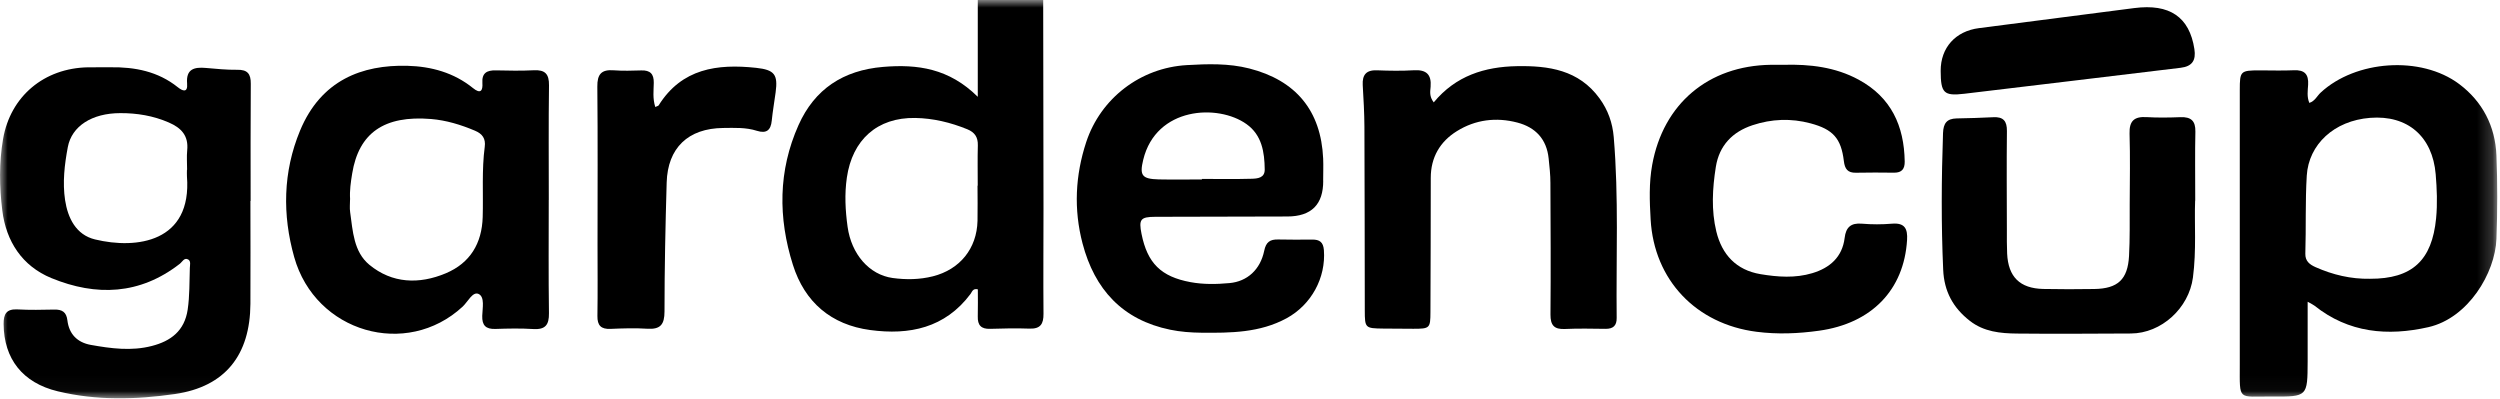 <svg width="163" height="26" viewBox="0 0 163 26" fill="none" xmlns="http://www.w3.org/2000/svg">
<g clip-path="url(#clip0_5_269)">
<mask id="mask0_5_269" style="mask-type:luminance" maskUnits="userSpaceOnUse" x="0" y="0" width="163" height="26">
<path d="M162.812 0H0V25.969H162.812V0Z" fill="white"/>
</mask>
<g mask="url(#mask0_5_269)">
<path d="M68.016 0C68.023 4.526 68.033 9.052 68.036 13.578C68.036 15.87 68.016 18.162 68.036 20.454C68.043 21.125 67.838 21.453 67.114 21.426C66.263 21.395 65.409 21.412 64.558 21.44C63.966 21.46 63.734 21.2 63.751 20.632C63.768 20.041 63.755 19.449 63.755 18.864C63.423 18.785 63.379 19.031 63.276 19.168C61.615 21.385 59.295 21.864 56.736 21.518C54.186 21.176 52.468 19.702 51.699 17.273C50.728 14.208 50.735 11.129 52.064 8.156C53.113 5.809 54.976 4.581 57.576 4.362C59.818 4.174 61.875 4.454 63.751 6.312V0H68.019H68.016ZM63.737 12.107C63.737 12.107 63.744 12.107 63.748 12.107C63.748 11.228 63.731 10.352 63.755 9.473C63.768 8.946 63.553 8.628 63.071 8.429C61.981 7.985 60.846 7.711 59.674 7.691C57.19 7.649 55.57 9.121 55.215 11.58C55.058 12.665 55.116 13.725 55.263 14.789C55.512 16.575 56.674 17.913 58.198 18.125C59.073 18.244 59.955 18.234 60.826 18.015C62.583 17.57 63.69 16.209 63.734 14.399C63.751 13.636 63.734 12.87 63.734 12.104L63.737 12.107Z" fill="black"/>
<path d="M16.327 13.099C16.327 15.337 16.341 17.57 16.327 19.808C16.307 23.137 14.701 25.213 11.396 25.692C8.878 26.058 6.291 26.123 3.769 25.514C1.462 24.96 0.256 23.386 0.236 21.135C0.229 20.461 0.424 20.133 1.152 20.174C1.944 20.218 2.744 20.201 3.54 20.184C4.049 20.174 4.33 20.342 4.394 20.886C4.5 21.778 5.037 22.329 5.919 22.487C7.238 22.723 8.57 22.901 9.896 22.558C11.137 22.24 12.032 21.573 12.237 20.184C12.37 19.281 12.346 18.378 12.377 17.475C12.384 17.283 12.456 17.027 12.274 16.921C12.011 16.77 11.885 17.075 11.721 17.201C9.12 19.226 6.27 19.329 3.352 18.132C1.442 17.348 0.4 15.733 0.15 13.729C-0.041 12.189 -0.065 10.616 0.198 9.073C0.677 6.271 2.884 4.437 5.741 4.389C6.223 4.382 6.708 4.393 7.19 4.386C8.792 4.362 10.299 4.653 11.591 5.686C11.912 5.942 12.251 6.069 12.199 5.446C12.121 4.495 12.664 4.362 13.423 4.43C14.103 4.488 14.783 4.56 15.463 4.55C16.133 4.536 16.358 4.81 16.351 5.46C16.331 8.009 16.341 10.554 16.341 13.103H16.327V13.099ZM12.193 11.067H12.199C12.199 10.643 12.165 10.215 12.206 9.794C12.298 8.854 11.834 8.344 11.003 7.985C9.985 7.543 8.926 7.372 7.846 7.376C5.987 7.376 4.678 8.231 4.422 9.586C4.207 10.728 4.07 11.902 4.244 13.051C4.422 14.211 4.951 15.309 6.192 15.61C8.909 16.27 12.527 15.792 12.189 11.498C12.179 11.358 12.189 11.214 12.189 11.074L12.193 11.067Z" fill="black"/>
<path d="M150.459 19.671C150.459 21.057 150.462 22.312 150.459 23.571C150.449 25.856 150.449 25.87 148.145 25.853C145.883 25.836 146.034 26.192 146.034 23.776C146.034 17.807 146.034 11.837 146.034 5.867C146.034 4.629 146.078 4.591 147.332 4.588C148.07 4.588 148.812 4.615 149.55 4.581C150.254 4.547 150.531 4.834 150.49 5.528C150.466 5.908 150.401 6.312 150.568 6.709C150.934 6.596 151.071 6.254 151.31 6.035C153.586 3.924 157.843 3.613 160.335 5.477C161.862 6.62 162.692 8.231 162.768 10.14C162.839 11.946 162.836 13.763 162.768 15.573C162.686 17.807 160.922 20.742 158.332 21.33C155.673 21.932 153.131 21.707 150.906 19.931C150.824 19.866 150.722 19.825 150.466 19.678L150.459 19.671ZM154.522 18.176C157.28 18.186 158.568 16.972 158.834 14.235C158.927 13.267 158.886 12.323 158.807 11.361C158.602 8.908 156.986 7.489 154.529 7.684C152.181 7.868 150.527 9.418 150.401 11.45C150.298 13.15 150.36 14.844 150.308 16.537C150.295 17.023 150.585 17.245 150.971 17.417C152.102 17.919 153.281 18.2 154.525 18.176H154.522Z" fill="black"/>
<path d="M35.778 13.034C35.778 15.497 35.757 17.957 35.792 20.42C35.802 21.187 35.556 21.501 34.766 21.453C33.946 21.402 33.119 21.419 32.296 21.447C31.671 21.467 31.424 21.21 31.442 20.595C31.455 20.095 31.619 19.367 31.209 19.168C30.82 18.98 30.502 19.681 30.163 19.993C26.504 23.38 20.565 21.683 19.181 16.76C18.408 14.013 18.446 11.211 19.563 8.518C20.93 5.224 23.609 4.215 26.558 4.29C28.12 4.331 29.593 4.735 30.84 5.744C31.336 6.148 31.486 5.915 31.452 5.412C31.407 4.759 31.746 4.574 32.333 4.588C33.157 4.608 33.984 4.622 34.804 4.581C35.539 4.543 35.805 4.824 35.795 5.566C35.761 8.057 35.781 10.547 35.781 13.038L35.778 13.034ZM22.823 12.99C22.823 13.274 22.789 13.561 22.83 13.838C23.005 15.07 23.056 16.414 24.081 17.263C25.571 18.491 27.331 18.546 29.063 17.82C30.652 17.153 31.424 15.87 31.472 14.146C31.517 12.62 31.404 11.091 31.605 9.572C31.677 9.038 31.455 8.727 30.97 8.522C30.047 8.132 29.097 7.841 28.103 7.759C25.041 7.509 23.394 8.672 22.963 11.31C22.871 11.871 22.789 12.425 22.827 12.993L22.823 12.99Z" fill="black"/>
<path d="M86.274 11.779C86.283 13.332 85.504 14.111 83.936 14.115C81.066 14.122 78.196 14.126 75.322 14.136C74.358 14.139 74.239 14.303 74.427 15.248C74.809 17.163 75.701 18.039 77.618 18.395C78.466 18.552 79.32 18.535 80.167 18.457C81.326 18.351 82.173 17.574 82.426 16.353C82.542 15.781 82.805 15.6 83.342 15.614C84.08 15.634 84.822 15.624 85.56 15.62C86.031 15.617 86.277 15.781 86.318 16.305C86.455 18.118 85.498 19.869 83.889 20.749C82.139 21.7 80.236 21.71 78.332 21.693C77.652 21.686 76.962 21.635 76.299 21.498C73.183 20.858 71.368 18.867 70.582 15.874C69.998 13.65 70.107 11.437 70.821 9.264C71.764 6.408 74.355 4.417 77.382 4.245C78.739 4.167 80.106 4.122 81.452 4.464C84.493 5.241 86.13 7.215 86.27 10.335C86.291 10.814 86.27 11.296 86.27 11.779H86.274ZM78.363 11.7C78.363 11.7 78.363 11.679 78.363 11.666C79.443 11.666 80.523 11.686 81.599 11.655C81.982 11.645 82.467 11.608 82.46 11.05C82.447 9.921 82.276 8.809 81.275 8.094C79.409 6.757 75.376 6.969 74.539 10.414C74.29 11.437 74.45 11.669 75.547 11.697C76.484 11.717 77.423 11.7 78.36 11.7H78.363Z" fill="black"/>
<path d="M93.481 6.674C94.916 4.937 96.806 4.352 98.897 4.314C100.968 4.276 102.936 4.553 104.289 6.414C104.846 7.177 105.137 8.019 105.215 8.932C105.547 12.86 105.366 16.797 105.407 20.732C105.413 21.231 105.178 21.447 104.679 21.44C103.797 21.43 102.915 21.409 102.034 21.45C101.33 21.484 101.087 21.207 101.091 20.509C101.115 17.649 101.101 14.789 101.087 11.929C101.087 11.392 101.026 10.858 100.971 10.325C100.841 9.076 100.12 8.303 98.934 7.992C97.554 7.629 96.201 7.797 94.991 8.549C93.887 9.233 93.286 10.26 93.286 11.597C93.286 14.512 93.276 17.43 93.265 20.345C93.262 21.402 93.221 21.436 92.151 21.436C91.499 21.436 90.843 21.43 90.19 21.423C89.007 21.409 88.987 21.388 88.984 20.239C88.977 16.247 88.977 12.254 88.96 8.262C88.956 7.359 88.902 6.452 88.85 5.549C88.813 4.872 89.083 4.553 89.793 4.584C90.59 4.615 91.389 4.629 92.182 4.581C92.995 4.533 93.341 4.851 93.276 5.662C93.252 5.956 93.177 6.281 93.481 6.678V6.674Z" fill="black"/>
<path d="M116.304 4.225C118.002 4.181 119.656 4.369 121.18 5.193C123.306 6.343 124.15 8.207 124.187 10.527C124.194 11.016 124 11.265 123.487 11.259C122.663 11.248 121.836 11.245 121.013 11.262C120.47 11.276 120.282 11.019 120.22 10.503C120.042 9.014 119.506 8.433 118.05 8.043C116.779 7.701 115.504 7.752 114.267 8.163C112.955 8.597 112.094 9.487 111.872 10.882C111.65 12.288 111.568 13.708 111.906 15.101C112.272 16.596 113.198 17.608 114.783 17.875C115.908 18.063 117.052 18.145 118.163 17.81C119.304 17.468 120.118 16.763 120.271 15.511C120.353 14.82 120.675 14.522 121.396 14.584C122.045 14.639 122.708 14.639 123.357 14.584C124.191 14.515 124.386 14.912 124.341 15.648C124.143 18.895 122.038 21.087 118.597 21.563C117.247 21.751 115.897 21.809 114.52 21.631C110.597 21.128 107.846 18.272 107.621 14.307C107.553 13.123 107.508 11.933 107.723 10.749C108.444 6.767 111.38 4.283 115.457 4.225C115.74 4.222 116.024 4.225 116.307 4.225H116.304Z" fill="black"/>
<path d="M143.122 13.085C143.067 14.536 143.214 16.318 142.979 18.097C142.715 20.088 140.928 21.737 138.929 21.744C136.455 21.754 133.981 21.775 131.507 21.748C130.427 21.737 129.354 21.635 128.438 20.923C127.338 20.068 126.757 18.997 126.696 17.588C126.562 14.618 126.583 11.649 126.685 8.679C126.709 8.033 126.935 7.738 127.57 7.721C128.367 7.704 129.159 7.687 129.956 7.643C130.622 7.605 130.858 7.896 130.851 8.546C130.827 10.698 130.844 12.849 130.848 15.001C130.848 15.511 130.841 16.021 130.865 16.53C130.936 18.056 131.695 18.805 133.219 18.84C134.326 18.864 135.437 18.86 136.547 18.843C138.082 18.819 138.728 18.224 138.813 16.691C138.875 15.562 138.851 14.427 138.857 13.294C138.864 11.765 138.892 10.236 138.847 8.707C138.823 7.882 139.155 7.588 139.954 7.636C140.692 7.68 141.434 7.667 142.172 7.639C142.856 7.615 143.153 7.882 143.139 8.583C143.108 9.969 143.129 11.358 143.129 13.075L143.122 13.085Z" fill="black"/>
<path d="M42.725 6.976C42.848 6.917 42.923 6.907 42.947 6.866C44.451 4.464 46.767 4.15 49.3 4.423C50.499 4.553 50.728 4.858 50.571 6.021C50.489 6.637 50.38 7.253 50.318 7.868C50.257 8.494 49.969 8.724 49.351 8.529C48.633 8.299 47.888 8.337 47.15 8.344C44.871 8.368 43.532 9.634 43.467 11.905C43.385 14.707 43.326 17.506 43.326 20.307C43.326 21.163 43.056 21.488 42.199 21.433C41.406 21.382 40.606 21.409 39.81 21.443C39.188 21.471 38.942 21.224 38.952 20.602C38.976 19.045 38.959 17.488 38.959 15.932C38.959 12.507 38.98 9.079 38.946 5.655C38.935 4.837 39.212 4.519 40.025 4.584C40.62 4.629 41.218 4.608 41.816 4.591C42.394 4.574 42.636 4.82 42.626 5.402C42.619 5.901 42.544 6.414 42.725 6.979V6.976Z" fill="black"/>
<path d="M126.532 4.625C126.525 3.106 127.499 2.029 129.03 1.834C132.406 1.403 135.779 0.968 139.151 0.527C141.461 0.226 142.753 1.108 143.074 3.199C143.187 3.931 142.938 4.328 142.176 4.42C137.474 4.981 132.775 5.559 128.073 6.113C126.727 6.271 126.539 6.062 126.532 4.625Z" fill="black"/>
</g>
</g>
<defs>
<clipPath id="clip0_5_269">
<rect width="163" height="26" fill="white"/>
</clipPath>
</defs>
</svg>

